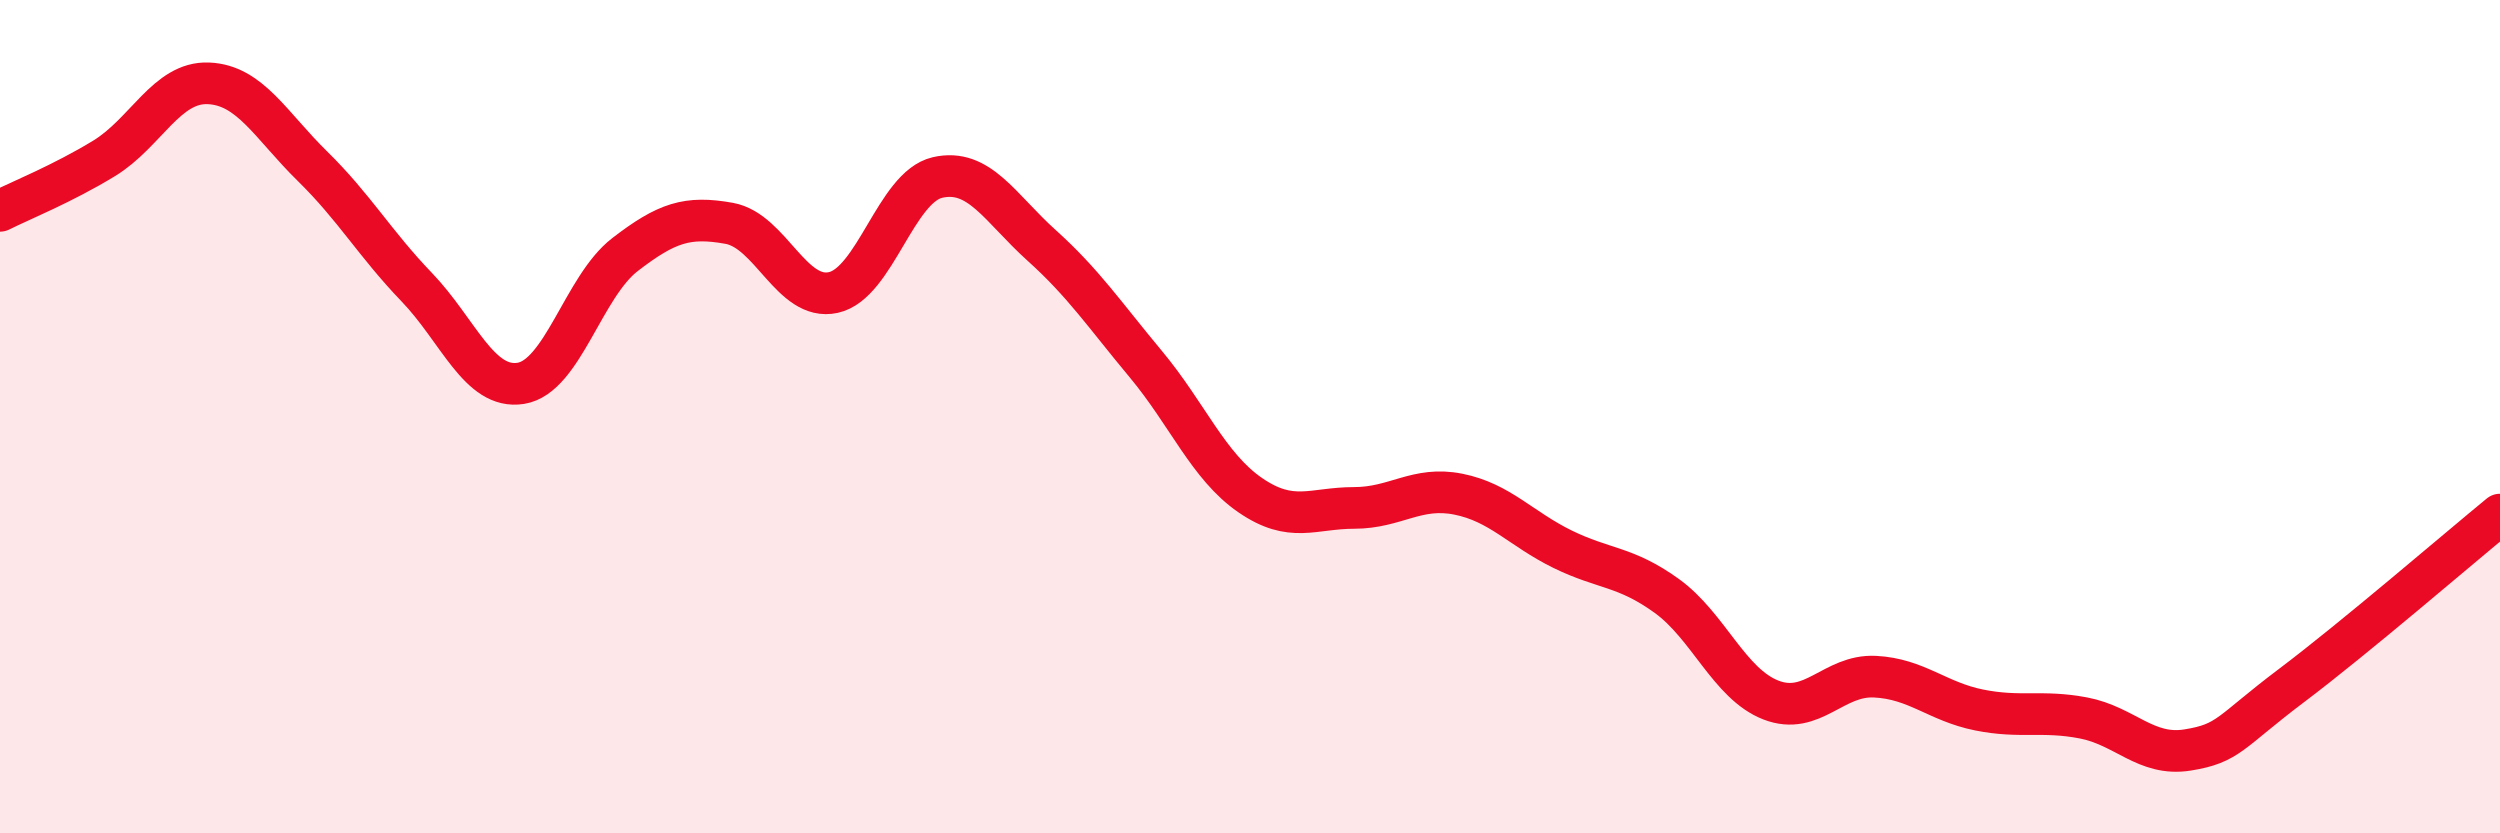 
    <svg width="60" height="20" viewBox="0 0 60 20" xmlns="http://www.w3.org/2000/svg">
      <path
        d="M 0,5.06 C 0.5,4.81 1.5,4.41 2.5,3.8 C 3.5,3.19 4,1.96 5,2 C 6,2.04 6.5,3.01 7.5,3.99 C 8.5,4.97 9,5.85 10,6.89 C 11,7.93 11.5,9.36 12.5,9.2 C 13.5,9.04 14,6.88 15,6.11 C 16,5.34 16.5,5.18 17.5,5.36 C 18.5,5.54 19,7.24 20,7.02 C 21,6.8 21.5,4.49 22.5,4.26 C 23.5,4.03 24,4.99 25,5.89 C 26,6.79 26.5,7.54 27.5,8.74 C 28.5,9.94 29,11.19 30,11.88 C 31,12.57 31.5,12.19 32.5,12.19 C 33.5,12.19 34,11.66 35,11.86 C 36,12.06 36.5,12.69 37.5,13.18 C 38.5,13.67 39,13.58 40,14.3 C 41,15.02 41.5,16.41 42.5,16.8 C 43.5,17.19 44,16.19 45,16.24 C 46,16.29 46.5,16.84 47.5,17.04 C 48.5,17.24 49,17.04 50,17.23 C 51,17.42 51.5,18.16 52.5,18 C 53.5,17.84 53.5,17.58 55,16.45 C 56.5,15.32 59,13.17 60,12.35L60 20L0 20Z"
        fill="#EB0A25"
        opacity="0.1"
        stroke-linecap="round"
        stroke-linejoin="round"
      />
      <path
        d="M 0,5.06 C 0.5,4.81 1.5,4.41 2.5,3.8 C 3.5,3.19 4,1.96 5,2 C 6,2.04 6.5,3.01 7.5,3.99 C 8.5,4.97 9,5.85 10,6.89 C 11,7.93 11.5,9.36 12.5,9.2 C 13.5,9.04 14,6.88 15,6.11 C 16,5.34 16.5,5.18 17.5,5.36 C 18.5,5.54 19,7.24 20,7.02 C 21,6.8 21.5,4.49 22.5,4.26 C 23.5,4.03 24,4.99 25,5.89 C 26,6.79 26.5,7.54 27.5,8.74 C 28.5,9.94 29,11.19 30,11.88 C 31,12.57 31.5,12.19 32.5,12.19 C 33.5,12.19 34,11.66 35,11.86 C 36,12.06 36.5,12.69 37.5,13.18 C 38.5,13.67 39,13.58 40,14.3 C 41,15.02 41.5,16.41 42.5,16.8 C 43.5,17.19 44,16.19 45,16.24 C 46,16.29 46.5,16.84 47.5,17.04 C 48.5,17.24 49,17.04 50,17.23 C 51,17.42 51.5,18.16 52.5,18 C 53.5,17.84 53.5,17.58 55,16.45 C 56.5,15.32 59,13.17 60,12.35"
        stroke="#EB0A25"
        stroke-width="1"
        fill="none"
        stroke-linecap="round"
        stroke-linejoin="round"
      />
    </svg>
  